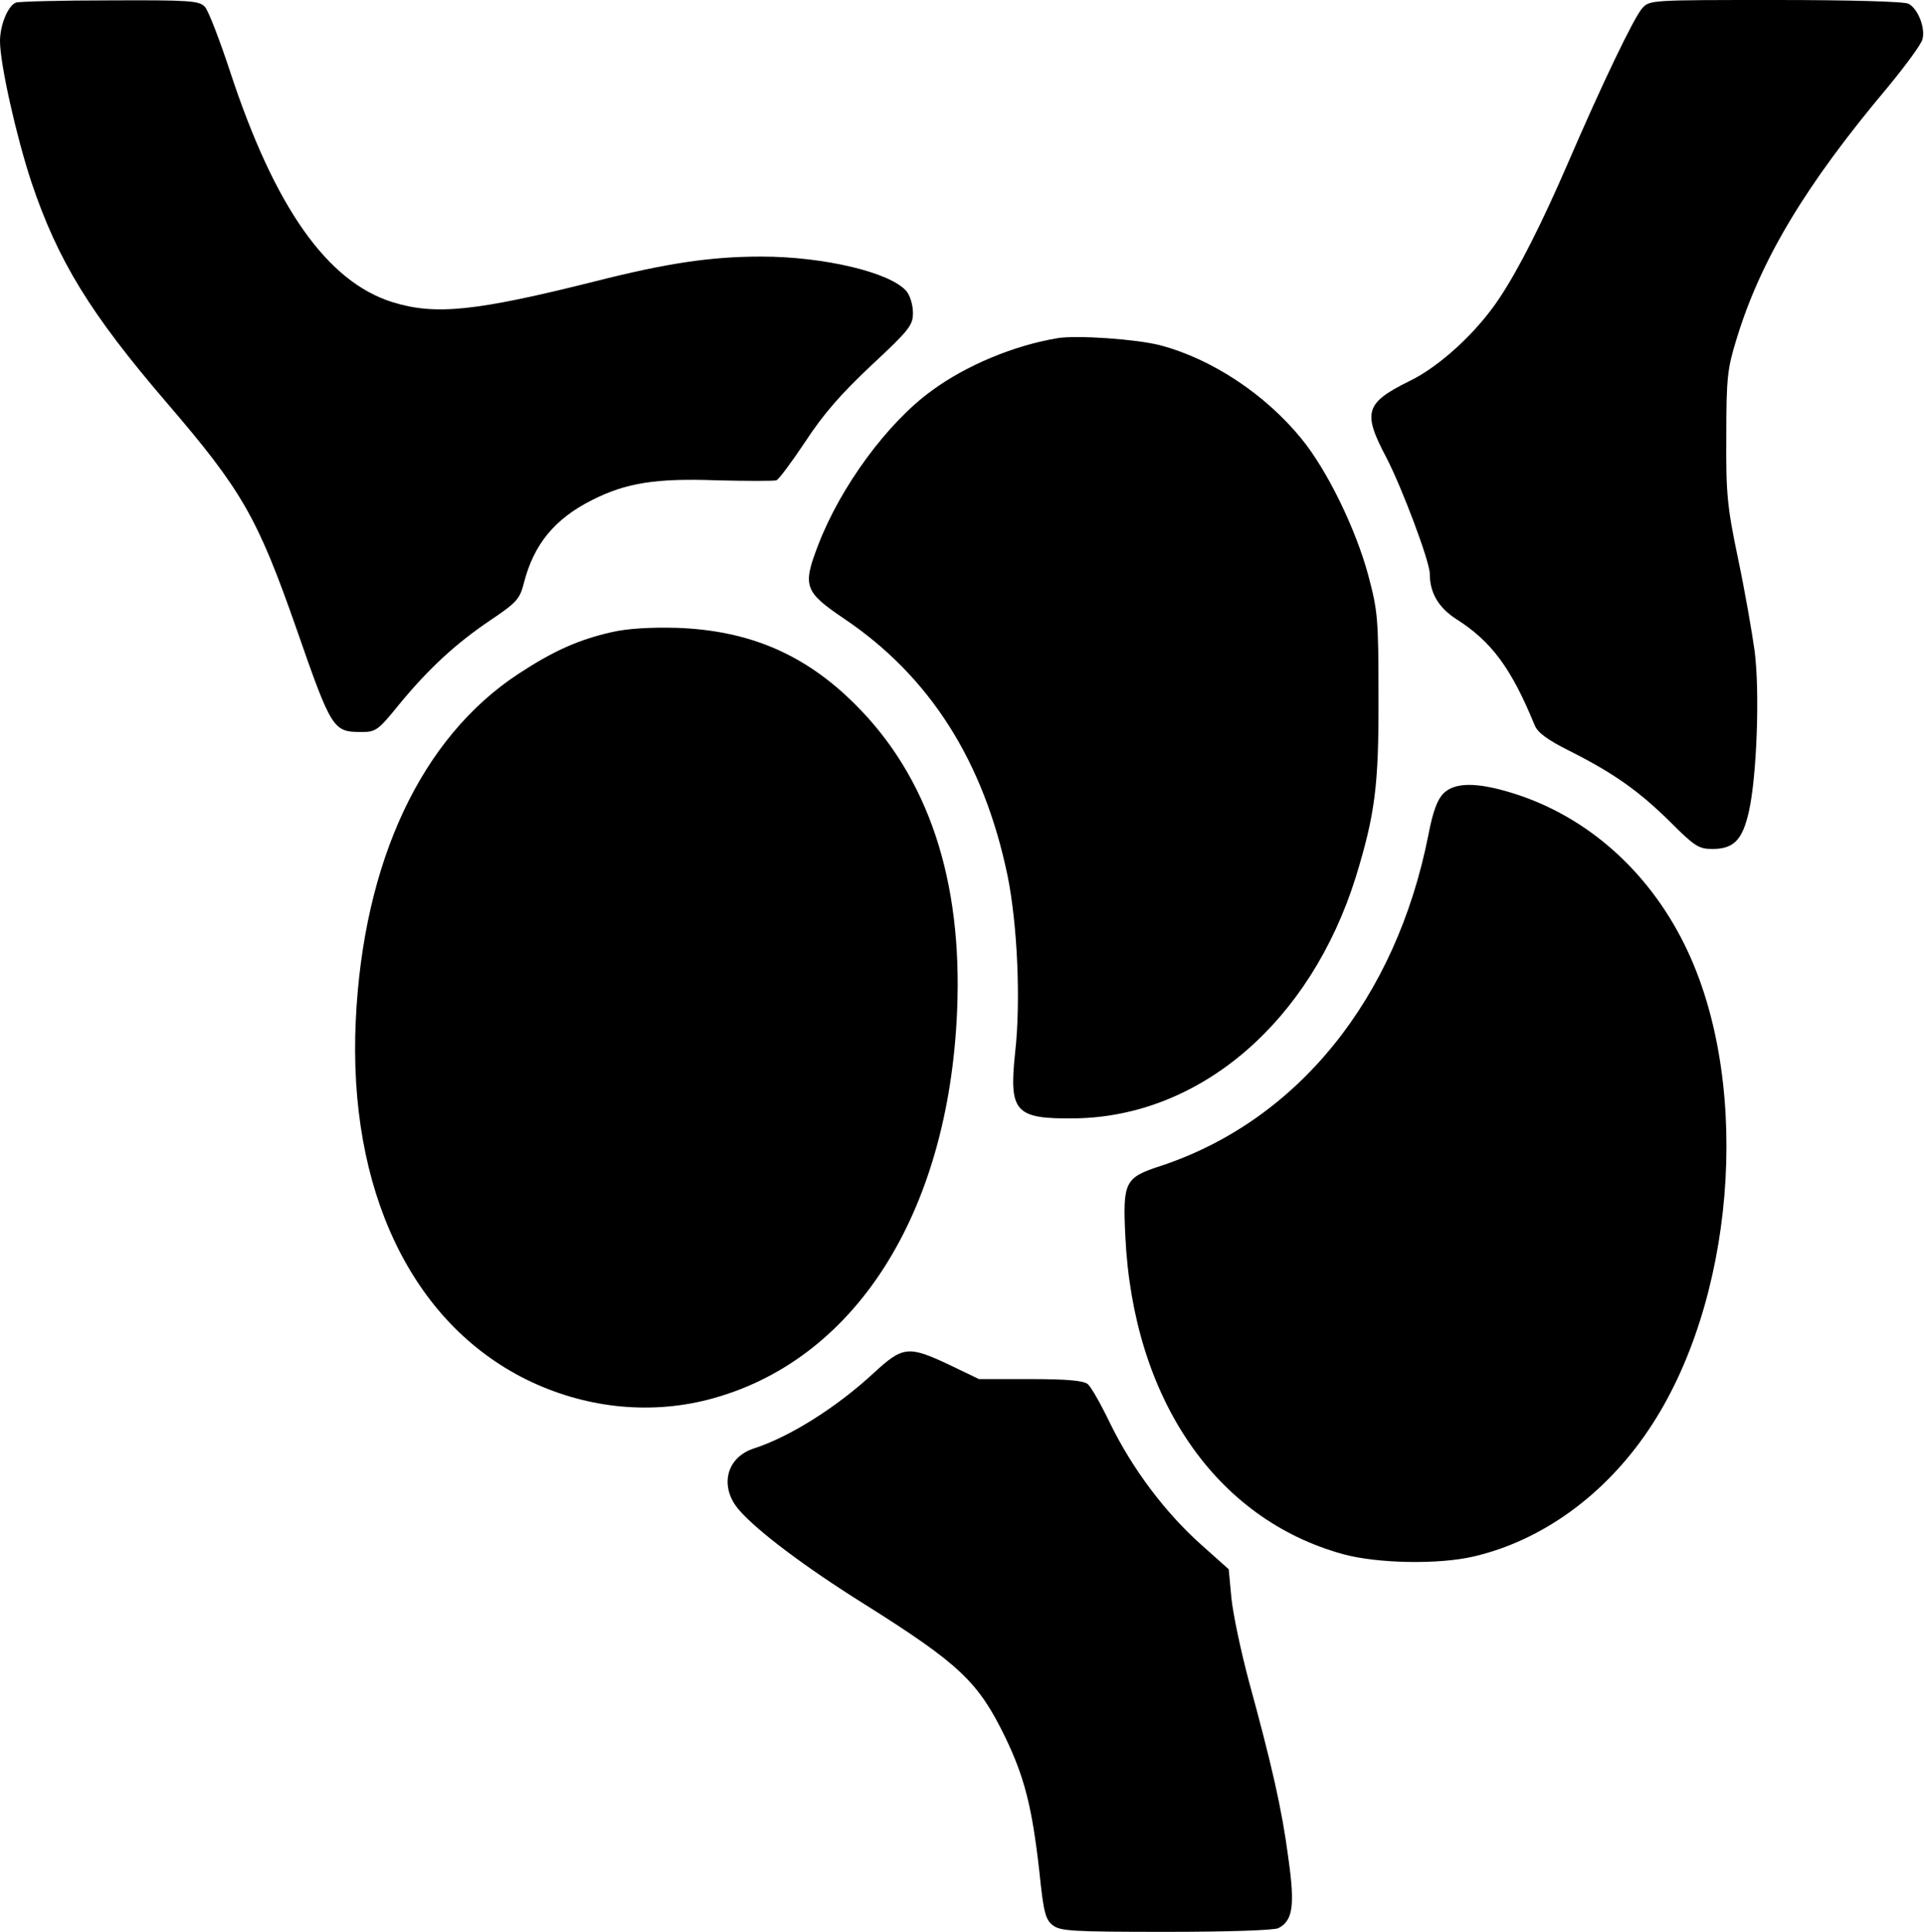 <svg width="510" height="512" viewBox="0 0 510 512" fill="none" xmlns="http://www.w3.org/2000/svg">
<path d="M4.2 0.7C2.1 1.5 0 6.7 0 10.9C0 16.9 4.3 36.1 8.3 48.2C15.3 69.1 24 83.2 44 106.5C64.1 129.9 68.2 137 78.5 166.4C88 193.7 88.3 194 96 194C99.6 194 100.3 193.5 105.8 186.7C113.7 177.1 120.9 170.5 130.1 164.3C137.1 159.6 137.8 158.7 138.9 154.4C141.5 144.3 147 137.5 157 132.5C165.9 128 173.8 126.7 190 127.3C198 127.5 205.1 127.5 205.8 127.3C206.5 127 209.9 122.4 213.5 117C218.2 109.8 223 104.3 231 96.8C241.1 87.4 242 86.2 242 82.9C242 80.8 241.2 78.3 240.3 77.2C236.1 72.2 218.4 68 201.8 68C188.5 68 176.9 69.7 157.6 74.6C126.1 82.5 115.4 83.6 104.1 80.1C86.7 74.7 72.8 54.9 61 19C58.2 10.5 55.2 2.7 54.3 1.8C52.8 0.2 50.4 -2.89083e-06 29.1 0.1C16.1 0.1 4.9 0.4 4.2 0.7Z" fill="black"/>
<path d="M435.299 2.2C433.199 4.5 424.799 21.9 415.499 43.5C408.699 59.2 402.499 71.5 397.399 79.1C391.599 87.9 381.699 97.1 373.599 101C361.899 106.8 361.099 109.2 367.499 121.3C371.599 129.2 378.999 148.8 378.999 152.1C378.999 157.1 381.299 161 385.899 164C395.399 170 400.599 177.1 406.799 192.2C407.599 194.2 410.199 196.1 416.199 199.1C427.699 204.9 434.399 209.6 442.799 217.9C449.199 224.3 450.299 225 453.899 225C459.599 225 461.899 222.6 463.599 215C465.699 205.6 466.499 183.3 465.099 172.5C464.399 167.5 462.499 156.5 460.699 148C457.799 134.1 457.499 130.8 457.599 115.5C457.599 100 457.899 97.7 460.299 89.9C466.699 68.8 478.699 48.9 500.399 23.1C505.099 17.4 509.299 11.7 509.599 10.4C510.399 7.4 508.399 2.3 505.899 1C504.899 0.4 490.199 -3.35276e-06 470.699 -3.35276e-06C437.399 -3.35276e-06 437.299 -3.35276e-06 435.299 2.2Z" fill="black"/>
<path d="M280.499 89.6C268.899 91.5 256.099 96.8 246.899 103.6C235.199 112.1 222.799 129 216.899 144.4C212.699 155.3 213.199 156.8 223.499 163.8C246.499 179.2 260.799 201.8 267.099 232.2C269.699 245.1 270.599 265.4 269.099 278.8C267.399 294.8 268.999 296.6 284.999 296.4C318.199 295.9 347.399 270.8 359.399 232.4C364.499 215.7 365.499 208.2 365.399 184.5C365.399 163.9 365.199 161.9 362.699 152.5C359.399 140.2 351.799 124.6 344.999 116.3C335.399 104.5 321.199 95.1 307.499 91.5C301.299 89.9 285.699 88.8 280.499 89.6Z" fill="black"/>
<path d="M162.301 167.501C153.401 169.501 146.701 172.501 137.401 178.601C111.701 195.501 96.301 228.201 94.301 270.501C92.201 315.201 109.001 350.501 139.501 365.601C154.701 373.101 171.701 375.001 187.501 371.001C226.301 361.101 251.401 322.001 253.701 268.001C255.201 233.101 246.001 205.801 226.501 186.501C213.201 173.301 198.501 167.101 179.501 166.401C172.301 166.201 166.301 166.601 162.301 167.501Z" fill="black"/>
<path d="M382.601 210.298C381.001 211.898 379.801 215.098 378.601 221.398C370.001 264.798 343.901 296.998 307.701 308.998C298.101 312.098 297.601 313.198 298.301 327.798C300.401 370.698 322.201 402.598 356.001 411.898C365.101 414.398 381.401 414.698 390.701 412.498C408.701 408.298 425.301 396.298 436.901 379.098C459.701 345.498 464.401 288.898 447.501 252.398C437.901 231.598 421.001 216.298 400.601 210.098C391.401 207.298 385.601 207.298 382.601 210.298Z" fill="black"/>
<path d="M231.699 363.8C221.899 372.9 209.399 380.8 199.799 383.9C192.399 386.3 190.599 394.2 195.999 400.3C200.799 405.8 213.399 415.3 228.899 425C254.499 441.1 259.299 445.7 266.499 460.5C271.599 471.1 273.599 479.1 275.499 496C276.599 506.7 277.099 508.7 278.999 510.2C280.999 511.8 283.899 512 309.199 512C325.199 512 337.899 511.6 338.899 511C342.699 509 343.299 505.1 341.499 492.4C339.799 479.4 337.099 467.7 330.999 445.4C328.899 437.5 326.799 427.6 326.399 423.4L325.699 415.9L318.299 409.3C308.799 400.8 300.199 389.3 294.399 377.5C291.899 372.3 289.199 367.5 288.299 366.8C287.099 365.9 282.899 365.5 273.099 365.5H259.499L251.599 361.7C240.799 356.6 239.299 356.8 231.699 363.8Z" fill="black"/>
</svg>
